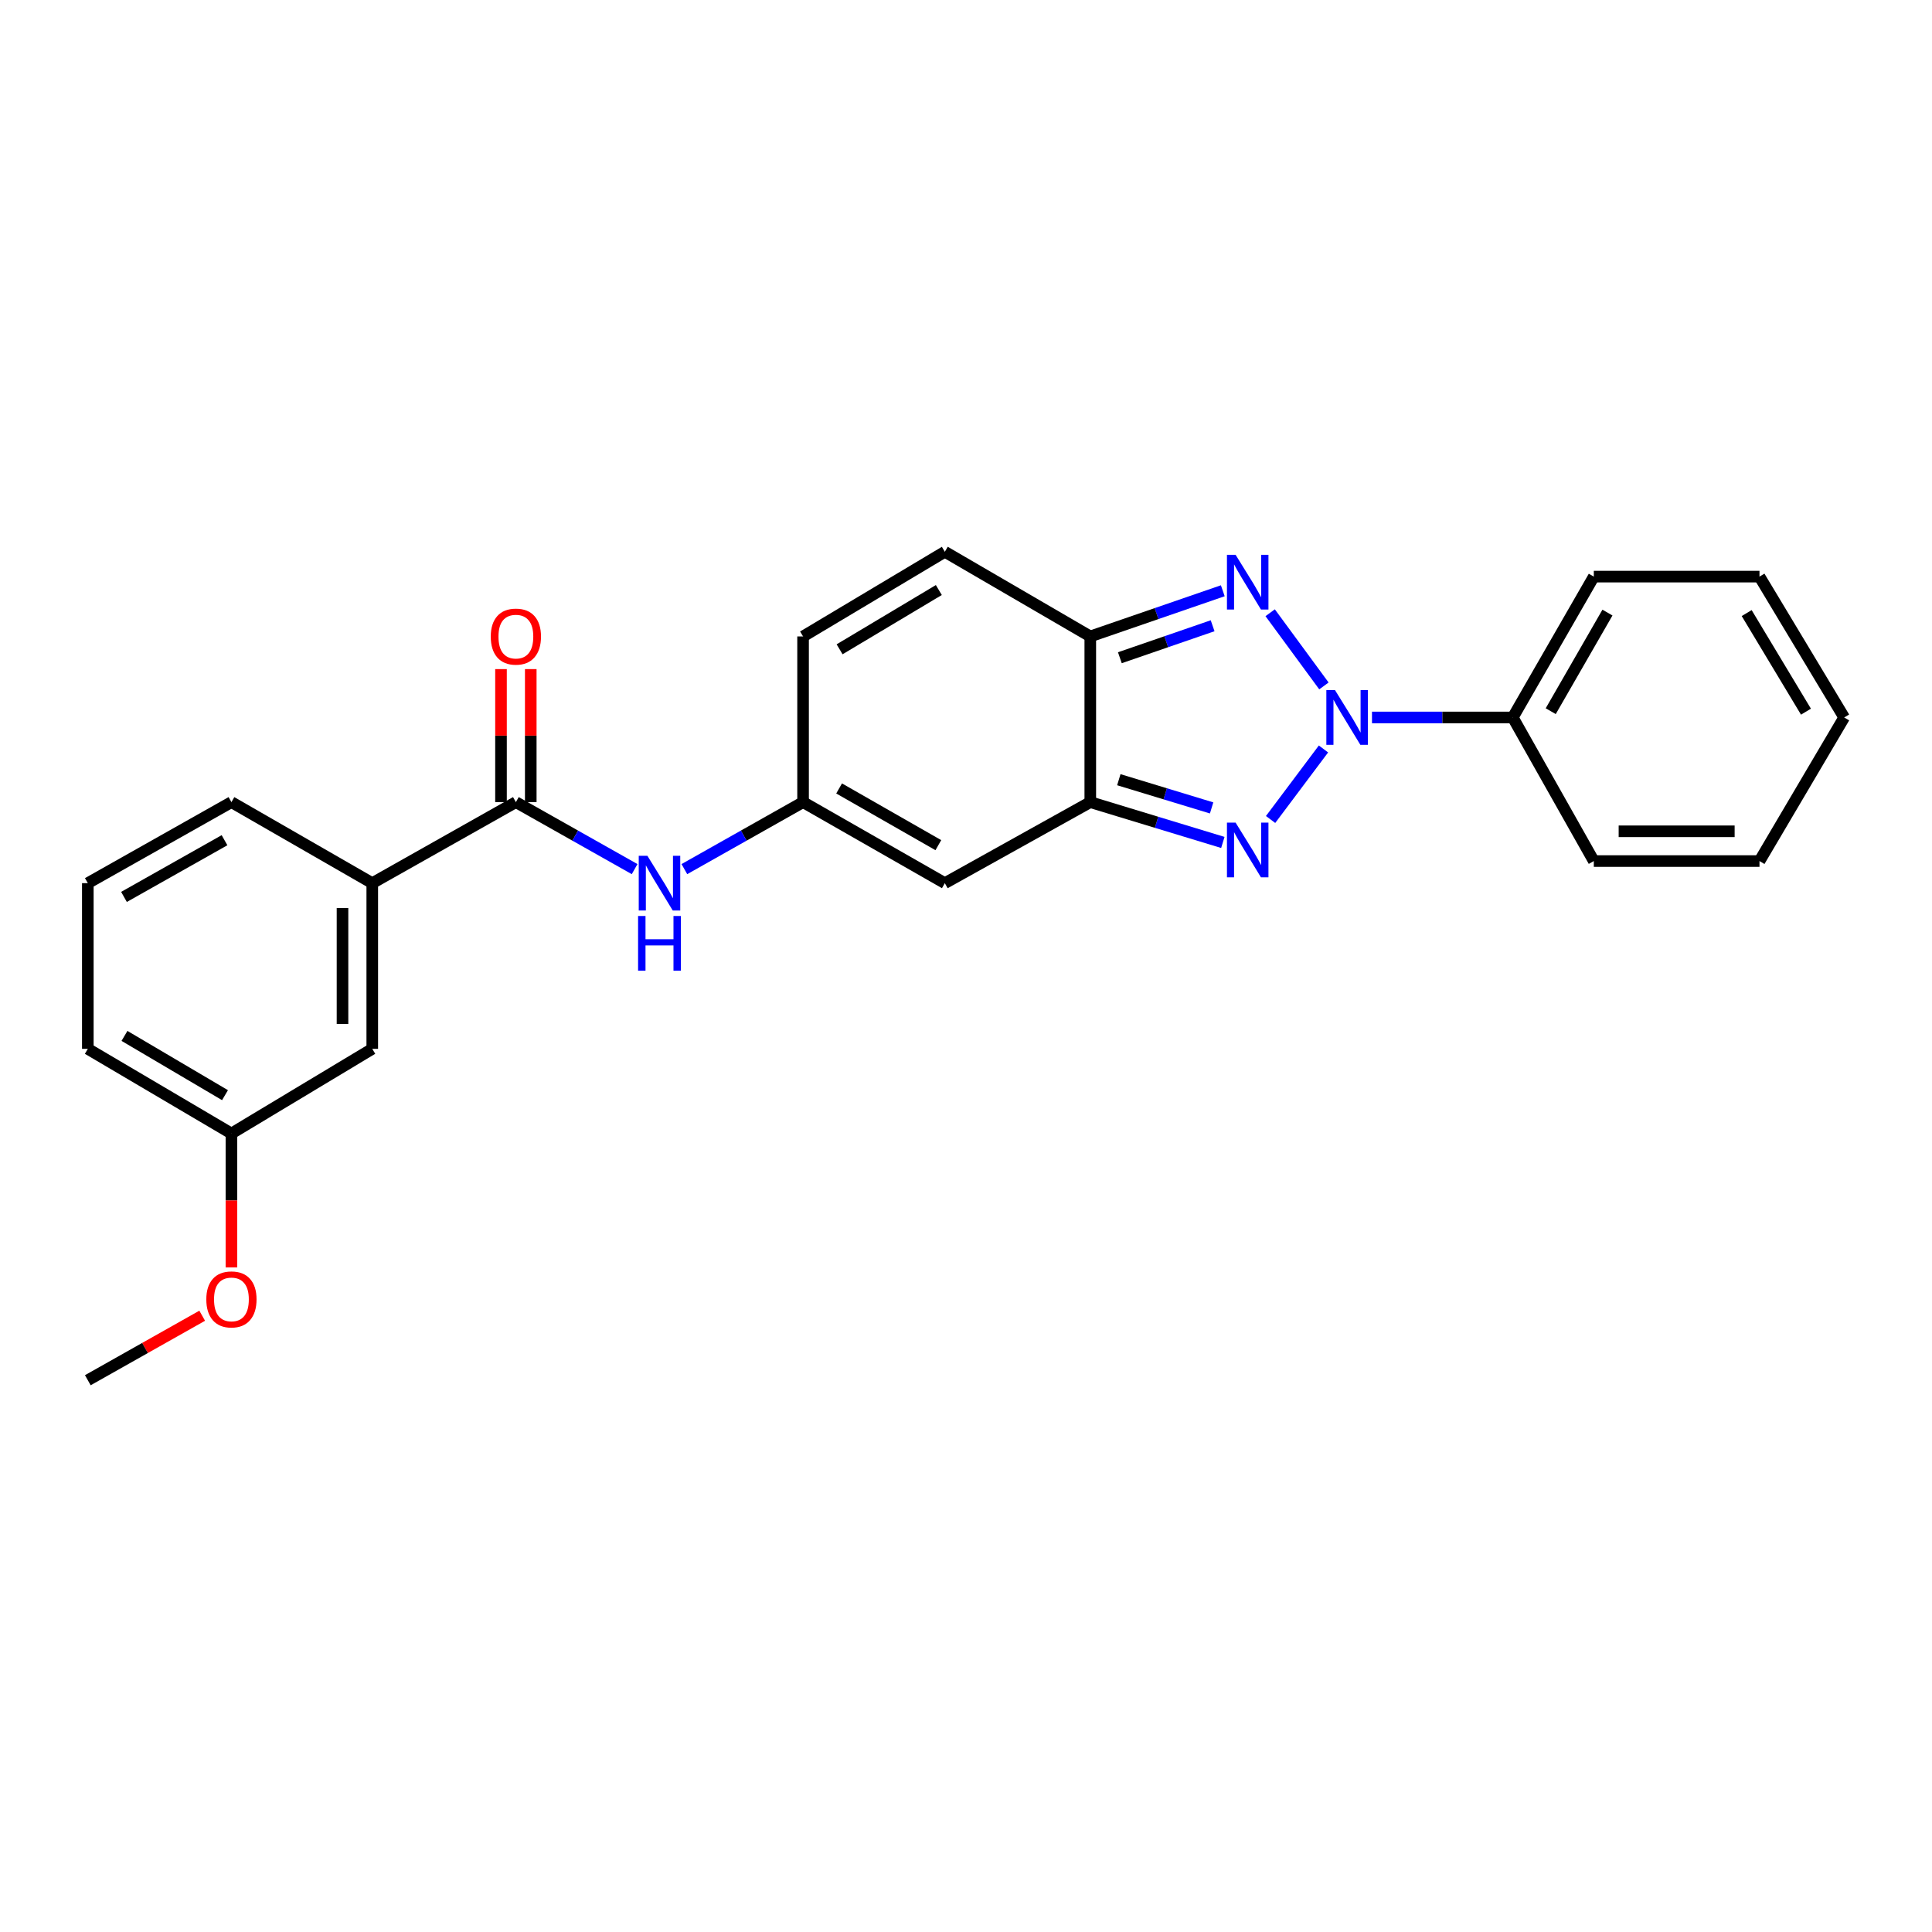 <?xml version='1.0' encoding='iso-8859-1'?>
<svg version='1.1' baseProfile='full'
              xmlns='http://www.w3.org/2000/svg'
                      xmlns:rdkit='http://www.rdkit.org/xml'
                      xmlns:xlink='http://www.w3.org/1999/xlink'
                  xml:space='preserve'
width='1000px' height='1000px' viewBox='0 0 1000 1000'>
<!-- END OF HEADER -->
<rect style='opacity:1.0;fill:#FFFFFF;stroke:none' width='1000' height='1000' x='0' y='0'> </rect>
<path class='bond-0' d='M 685.029,387.664 L 657.654,424.165' style='fill:none;fill-rule:evenodd;stroke:#0000FF;stroke-width:6px;stroke-linecap:butt;stroke-linejoin:miter;stroke-opacity:1' />
<path class='bond-1' d='M 685.258,355.028 L 657.436,317.157' style='fill:none;fill-rule:evenodd;stroke:#0000FF;stroke-width:6px;stroke-linecap:butt;stroke-linejoin:miter;stroke-opacity:1' />
<path class='bond-11' d='M 710.14,371.36 L 746.574,371.36' style='fill:none;fill-rule:evenodd;stroke:#0000FF;stroke-width:6px;stroke-linecap:butt;stroke-linejoin:miter;stroke-opacity:1' />
<path class='bond-11' d='M 746.574,371.36 L 783.008,371.36' style='fill:none;fill-rule:evenodd;stroke:#000000;stroke-width:6px;stroke-linecap:butt;stroke-linejoin:miter;stroke-opacity:1' />
<path class='bond-2' d='M 632.94,436.046 L 598.634,425.614' style='fill:none;fill-rule:evenodd;stroke:#0000FF;stroke-width:6px;stroke-linecap:butt;stroke-linejoin:miter;stroke-opacity:1' />
<path class='bond-2' d='M 598.634,425.614 L 564.329,415.181' style='fill:none;fill-rule:evenodd;stroke:#000000;stroke-width:6px;stroke-linecap:butt;stroke-linejoin:miter;stroke-opacity:1' />
<path class='bond-2' d='M 627.131,418.177 L 603.117,410.874' style='fill:none;fill-rule:evenodd;stroke:#0000FF;stroke-width:6px;stroke-linecap:butt;stroke-linejoin:miter;stroke-opacity:1' />
<path class='bond-2' d='M 603.117,410.874 L 579.103,403.572' style='fill:none;fill-rule:evenodd;stroke:#000000;stroke-width:6px;stroke-linecap:butt;stroke-linejoin:miter;stroke-opacity:1' />
<path class='bond-3' d='M 632.915,305.776 L 598.622,317.599' style='fill:none;fill-rule:evenodd;stroke:#0000FF;stroke-width:6px;stroke-linecap:butt;stroke-linejoin:miter;stroke-opacity:1' />
<path class='bond-3' d='M 598.622,317.599 L 564.329,329.421' style='fill:none;fill-rule:evenodd;stroke:#000000;stroke-width:6px;stroke-linecap:butt;stroke-linejoin:miter;stroke-opacity:1' />
<path class='bond-3' d='M 627.648,323.888 L 603.643,332.164' style='fill:none;fill-rule:evenodd;stroke:#0000FF;stroke-width:6px;stroke-linecap:butt;stroke-linejoin:miter;stroke-opacity:1' />
<path class='bond-3' d='M 603.643,332.164 L 579.638,340.439' style='fill:none;fill-rule:evenodd;stroke:#000000;stroke-width:6px;stroke-linecap:butt;stroke-linejoin:miter;stroke-opacity:1' />
<path class='bond-4' d='M 564.329,415.181 L 489.045,457.12' style='fill:none;fill-rule:evenodd;stroke:#000000;stroke-width:6px;stroke-linecap:butt;stroke-linejoin:miter;stroke-opacity:1' />
<path class='bond-25' d='M 564.329,415.181 L 564.329,329.421' style='fill:none;fill-rule:evenodd;stroke:#000000;stroke-width:6px;stroke-linecap:butt;stroke-linejoin:miter;stroke-opacity:1' />
<path class='bond-8' d='M 564.329,329.421 L 489.045,285.6' style='fill:none;fill-rule:evenodd;stroke:#000000;stroke-width:6px;stroke-linecap:butt;stroke-linejoin:miter;stroke-opacity:1' />
<path class='bond-6' d='M 489.045,457.12 L 415.669,415.181' style='fill:none;fill-rule:evenodd;stroke:#000000;stroke-width:6px;stroke-linecap:butt;stroke-linejoin:miter;stroke-opacity:1' />
<path class='bond-6' d='M 485.683,437.454 L 434.32,408.097' style='fill:none;fill-rule:evenodd;stroke:#000000;stroke-width:6px;stroke-linecap:butt;stroke-linejoin:miter;stroke-opacity:1' />
<path class='bond-5' d='M 267.018,415.181 L 297.749,432.519' style='fill:none;fill-rule:evenodd;stroke:#000000;stroke-width:6px;stroke-linecap:butt;stroke-linejoin:miter;stroke-opacity:1' />
<path class='bond-5' d='M 297.749,432.519 L 328.479,449.857' style='fill:none;fill-rule:evenodd;stroke:#0000FF;stroke-width:6px;stroke-linecap:butt;stroke-linejoin:miter;stroke-opacity:1' />
<path class='bond-10' d='M 267.018,415.181 L 192.685,457.12' style='fill:none;fill-rule:evenodd;stroke:#000000;stroke-width:6px;stroke-linecap:butt;stroke-linejoin:miter;stroke-opacity:1' />
<path class='bond-12' d='M 274.721,415.181 L 274.721,380.753' style='fill:none;fill-rule:evenodd;stroke:#000000;stroke-width:6px;stroke-linecap:butt;stroke-linejoin:miter;stroke-opacity:1' />
<path class='bond-12' d='M 274.721,380.753 L 274.721,346.325' style='fill:none;fill-rule:evenodd;stroke:#FF0000;stroke-width:6px;stroke-linecap:butt;stroke-linejoin:miter;stroke-opacity:1' />
<path class='bond-12' d='M 259.315,415.181 L 259.315,380.753' style='fill:none;fill-rule:evenodd;stroke:#000000;stroke-width:6px;stroke-linecap:butt;stroke-linejoin:miter;stroke-opacity:1' />
<path class='bond-12' d='M 259.315,380.753 L 259.315,346.325' style='fill:none;fill-rule:evenodd;stroke:#FF0000;stroke-width:6px;stroke-linecap:butt;stroke-linejoin:miter;stroke-opacity:1' />
<path class='bond-7' d='M 415.669,415.181 L 384.948,432.518' style='fill:none;fill-rule:evenodd;stroke:#000000;stroke-width:6px;stroke-linecap:butt;stroke-linejoin:miter;stroke-opacity:1' />
<path class='bond-7' d='M 384.948,432.518 L 354.226,449.855' style='fill:none;fill-rule:evenodd;stroke:#0000FF;stroke-width:6px;stroke-linecap:butt;stroke-linejoin:miter;stroke-opacity:1' />
<path class='bond-27' d='M 415.669,415.181 L 415.669,329.421' style='fill:none;fill-rule:evenodd;stroke:#000000;stroke-width:6px;stroke-linecap:butt;stroke-linejoin:miter;stroke-opacity:1' />
<path class='bond-9' d='M 489.045,285.6 L 415.669,329.421' style='fill:none;fill-rule:evenodd;stroke:#000000;stroke-width:6px;stroke-linecap:butt;stroke-linejoin:miter;stroke-opacity:1' />
<path class='bond-9' d='M 485.938,305.4 L 434.575,336.075' style='fill:none;fill-rule:evenodd;stroke:#000000;stroke-width:6px;stroke-linecap:butt;stroke-linejoin:miter;stroke-opacity:1' />
<path class='bond-13' d='M 192.685,457.12 L 192.685,542.88' style='fill:none;fill-rule:evenodd;stroke:#000000;stroke-width:6px;stroke-linecap:butt;stroke-linejoin:miter;stroke-opacity:1' />
<path class='bond-13' d='M 177.279,469.984 L 177.279,530.016' style='fill:none;fill-rule:evenodd;stroke:#000000;stroke-width:6px;stroke-linecap:butt;stroke-linejoin:miter;stroke-opacity:1' />
<path class='bond-16' d='M 192.685,457.12 L 119.788,415.181' style='fill:none;fill-rule:evenodd;stroke:#000000;stroke-width:6px;stroke-linecap:butt;stroke-linejoin:miter;stroke-opacity:1' />
<path class='bond-18' d='M 783.008,371.36 L 824.955,298.455' style='fill:none;fill-rule:evenodd;stroke:#000000;stroke-width:6px;stroke-linecap:butt;stroke-linejoin:miter;stroke-opacity:1' />
<path class='bond-18' d='M 802.654,368.107 L 832.017,317.074' style='fill:none;fill-rule:evenodd;stroke:#000000;stroke-width:6px;stroke-linecap:butt;stroke-linejoin:miter;stroke-opacity:1' />
<path class='bond-19' d='M 783.008,371.36 L 824.955,445.685' style='fill:none;fill-rule:evenodd;stroke:#000000;stroke-width:6px;stroke-linecap:butt;stroke-linejoin:miter;stroke-opacity:1' />
<path class='bond-14' d='M 192.685,542.88 L 119.788,586.702' style='fill:none;fill-rule:evenodd;stroke:#000000;stroke-width:6px;stroke-linecap:butt;stroke-linejoin:miter;stroke-opacity:1' />
<path class='bond-15' d='M 119.788,586.702 L 119.788,621.362' style='fill:none;fill-rule:evenodd;stroke:#000000;stroke-width:6px;stroke-linecap:butt;stroke-linejoin:miter;stroke-opacity:1' />
<path class='bond-15' d='M 119.788,621.362 L 119.788,656.023' style='fill:none;fill-rule:evenodd;stroke:#FF0000;stroke-width:6px;stroke-linecap:butt;stroke-linejoin:miter;stroke-opacity:1' />
<path class='bond-28' d='M 119.788,586.702 L 45.455,542.88' style='fill:none;fill-rule:evenodd;stroke:#000000;stroke-width:6px;stroke-linecap:butt;stroke-linejoin:miter;stroke-opacity:1' />
<path class='bond-28' d='M 116.462,566.857 L 64.428,536.182' style='fill:none;fill-rule:evenodd;stroke:#000000;stroke-width:6px;stroke-linecap:butt;stroke-linejoin:miter;stroke-opacity:1' />
<path class='bond-21' d='M 104.655,681.02 L 75.055,697.71' style='fill:none;fill-rule:evenodd;stroke:#FF0000;stroke-width:6px;stroke-linecap:butt;stroke-linejoin:miter;stroke-opacity:1' />
<path class='bond-21' d='M 75.055,697.71 L 45.455,714.4' style='fill:none;fill-rule:evenodd;stroke:#000000;stroke-width:6px;stroke-linecap:butt;stroke-linejoin:miter;stroke-opacity:1' />
<path class='bond-17' d='M 119.788,415.181 L 45.455,457.12' style='fill:none;fill-rule:evenodd;stroke:#000000;stroke-width:6px;stroke-linecap:butt;stroke-linejoin:miter;stroke-opacity:1' />
<path class='bond-17' d='M 116.209,434.89 L 64.175,464.247' style='fill:none;fill-rule:evenodd;stroke:#000000;stroke-width:6px;stroke-linecap:butt;stroke-linejoin:miter;stroke-opacity:1' />
<path class='bond-20' d='M 45.455,457.12 L 45.455,542.88' style='fill:none;fill-rule:evenodd;stroke:#000000;stroke-width:6px;stroke-linecap:butt;stroke-linejoin:miter;stroke-opacity:1' />
<path class='bond-23' d='M 824.955,298.455 L 910.707,298.455' style='fill:none;fill-rule:evenodd;stroke:#000000;stroke-width:6px;stroke-linecap:butt;stroke-linejoin:miter;stroke-opacity:1' />
<path class='bond-22' d='M 824.955,445.685 L 910.707,445.685' style='fill:none;fill-rule:evenodd;stroke:#000000;stroke-width:6px;stroke-linecap:butt;stroke-linejoin:miter;stroke-opacity:1' />
<path class='bond-22' d='M 837.818,430.279 L 897.844,430.279' style='fill:none;fill-rule:evenodd;stroke:#000000;stroke-width:6px;stroke-linecap:butt;stroke-linejoin:miter;stroke-opacity:1' />
<path class='bond-24' d='M 910.707,445.685 L 954.545,371.36' style='fill:none;fill-rule:evenodd;stroke:#000000;stroke-width:6px;stroke-linecap:butt;stroke-linejoin:miter;stroke-opacity:1' />
<path class='bond-26' d='M 910.707,298.455 L 954.545,371.36' style='fill:none;fill-rule:evenodd;stroke:#000000;stroke-width:6px;stroke-linecap:butt;stroke-linejoin:miter;stroke-opacity:1' />
<path class='bond-26' d='M 904.08,317.33 L 934.767,368.363' style='fill:none;fill-rule:evenodd;stroke:#000000;stroke-width:6px;stroke-linecap:butt;stroke-linejoin:miter;stroke-opacity:1' />
<path  class='atom-0' d='M 690.997 357.2
L 700.277 372.2
Q 701.197 373.68, 702.677 376.36
Q 704.157 379.04, 704.237 379.2
L 704.237 357.2
L 707.997 357.2
L 707.997 385.52
L 704.117 385.52
L 694.157 369.12
Q 692.997 367.2, 691.757 365
Q 690.557 362.8, 690.197 362.12
L 690.197 385.52
L 686.517 385.52
L 686.517 357.2
L 690.997 357.2
' fill='#0000FF'/>
<path  class='atom-1' d='M 639.549 425.799
L 648.829 440.799
Q 649.749 442.279, 651.229 444.959
Q 652.709 447.639, 652.789 447.799
L 652.789 425.799
L 656.549 425.799
L 656.549 454.119
L 652.669 454.119
L 642.709 437.719
Q 641.549 435.799, 640.309 433.599
Q 639.109 431.399, 638.749 430.719
L 638.749 454.119
L 635.069 454.119
L 635.069 425.799
L 639.549 425.799
' fill='#0000FF'/>
<path  class='atom-2' d='M 639.549 287.171
L 648.829 302.171
Q 649.749 303.651, 651.229 306.331
Q 652.709 309.011, 652.789 309.171
L 652.789 287.171
L 656.549 287.171
L 656.549 315.491
L 652.669 315.491
L 642.709 299.091
Q 641.549 297.171, 640.309 294.971
Q 639.109 292.771, 638.749 292.091
L 638.749 315.491
L 635.069 315.491
L 635.069 287.171
L 639.549 287.171
' fill='#0000FF'/>
<path  class='atom-8' d='M 335.092 442.96
L 344.372 457.96
Q 345.292 459.44, 346.772 462.12
Q 348.252 464.8, 348.332 464.96
L 348.332 442.96
L 352.092 442.96
L 352.092 471.28
L 348.212 471.28
L 338.252 454.88
Q 337.092 452.96, 335.852 450.76
Q 334.652 448.56, 334.292 447.88
L 334.292 471.28
L 330.612 471.28
L 330.612 442.96
L 335.092 442.96
' fill='#0000FF'/>
<path  class='atom-8' d='M 330.272 474.112
L 334.112 474.112
L 334.112 486.152
L 348.592 486.152
L 348.592 474.112
L 352.432 474.112
L 352.432 502.432
L 348.592 502.432
L 348.592 489.352
L 334.112 489.352
L 334.112 502.432
L 330.272 502.432
L 330.272 474.112
' fill='#0000FF'/>
<path  class='atom-13' d='M 254.018 329.501
Q 254.018 322.701, 257.378 318.901
Q 260.738 315.101, 267.018 315.101
Q 273.298 315.101, 276.658 318.901
Q 280.018 322.701, 280.018 329.501
Q 280.018 336.381, 276.618 340.301
Q 273.218 344.181, 267.018 344.181
Q 260.778 344.181, 257.378 340.301
Q 254.018 336.421, 254.018 329.501
M 267.018 340.981
Q 271.338 340.981, 273.658 338.101
Q 276.018 335.181, 276.018 329.501
Q 276.018 323.941, 273.658 321.141
Q 271.338 318.301, 267.018 318.301
Q 262.698 318.301, 260.338 321.101
Q 258.018 323.901, 258.018 329.501
Q 258.018 335.221, 260.338 338.101
Q 262.698 340.981, 267.018 340.981
' fill='#FF0000'/>
<path  class='atom-16' d='M 106.788 672.567
Q 106.788 665.767, 110.148 661.967
Q 113.508 658.167, 119.788 658.167
Q 126.068 658.167, 129.428 661.967
Q 132.788 665.767, 132.788 672.567
Q 132.788 679.447, 129.388 683.367
Q 125.988 687.247, 119.788 687.247
Q 113.548 687.247, 110.148 683.367
Q 106.788 679.487, 106.788 672.567
M 119.788 684.047
Q 124.108 684.047, 126.428 681.167
Q 128.788 678.247, 128.788 672.567
Q 128.788 667.007, 126.428 664.207
Q 124.108 661.367, 119.788 661.367
Q 115.468 661.367, 113.108 664.167
Q 110.788 666.967, 110.788 672.567
Q 110.788 678.287, 113.108 681.167
Q 115.468 684.047, 119.788 684.047
' fill='#FF0000'/>
</svg>
